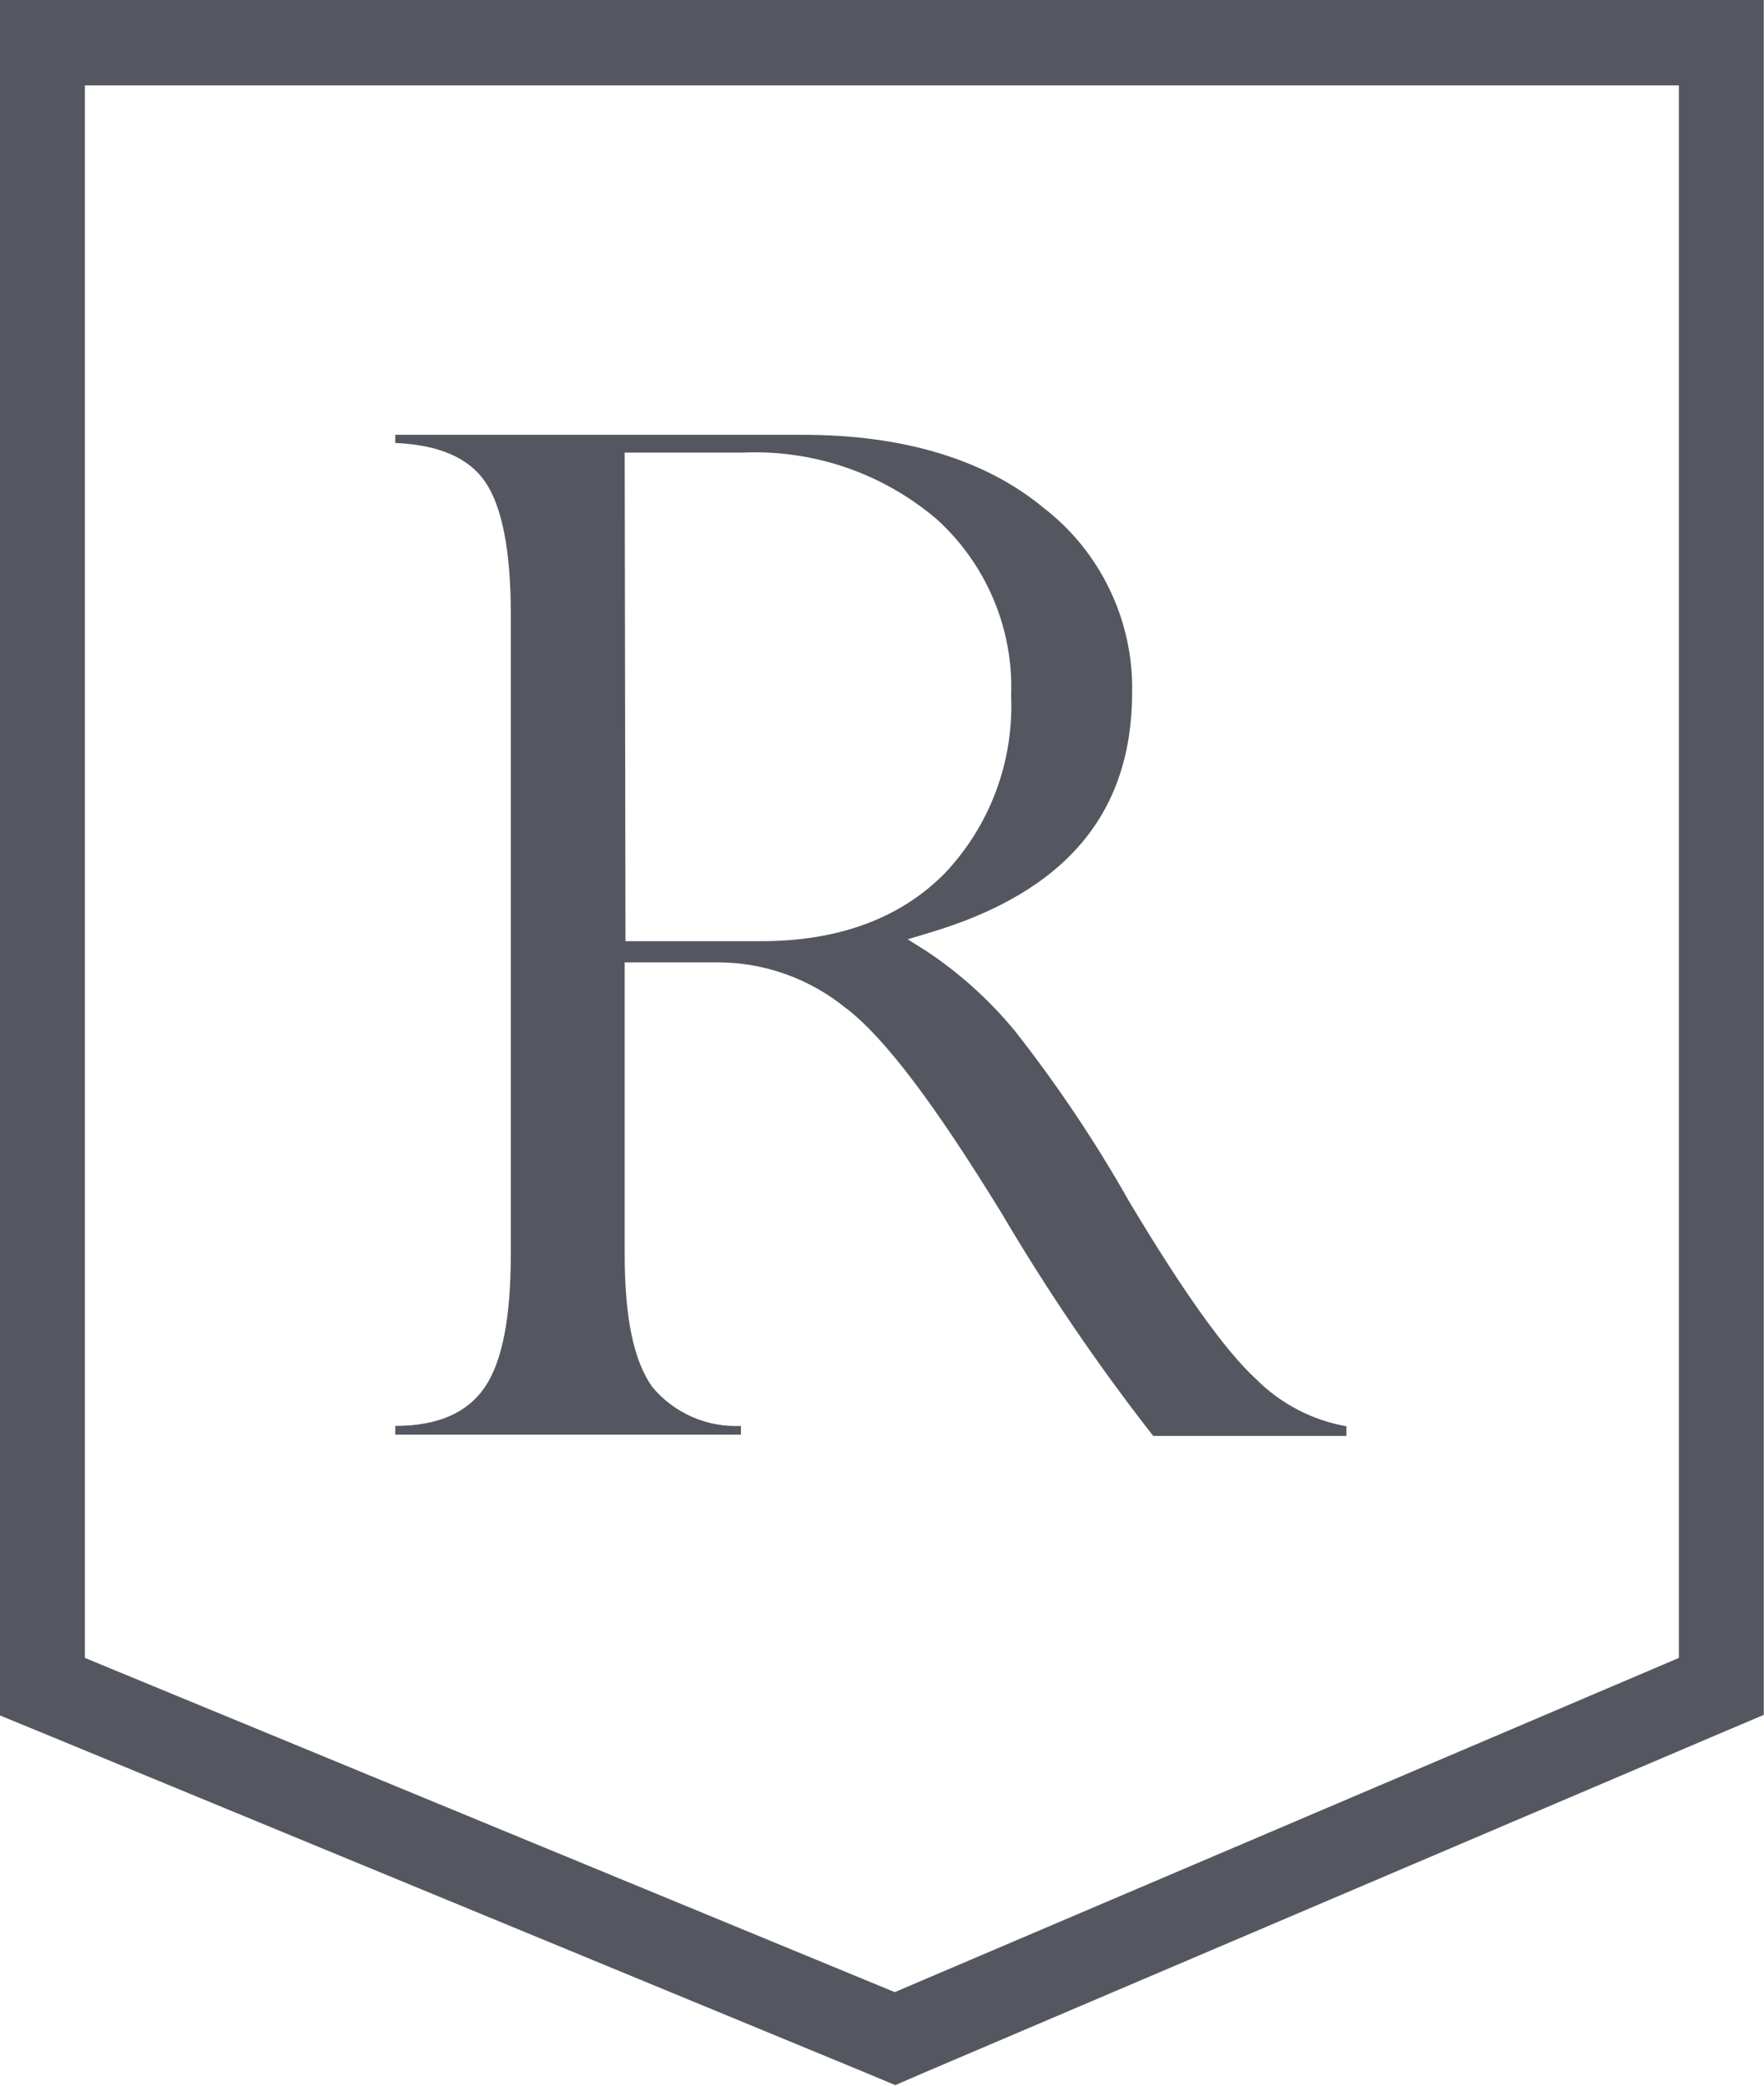 <svg version="1.2" xmlns="http://www.w3.org/2000/svg" viewBox="0 0 1552 1835" width="1552" height="1835">
	<title>RPL</title>
	<style>
		.s0 { fill: #555760 } 
	</style>
	<path id="Layer" fill-rule="evenodd" class="s0" d="m1551.8 1508.6l-45.5 19.3-689.9 294-28.7 12.4-29-12.1-712.3-294-46.4-19.1v-1509.1h1551.8zm-1477.1-1433.5v1383.4l712.5 294 689.9-294v-1383.4z"/>
	<path id="Layer" fill-rule="evenodd" class="s0" d="m744.5 887.1c-32-26.2-72-40.5-113.2-40.5h-81.7v256.6c0 55.8 7.9 93.9 24.2 116.8 9.4 11.4 21.4 20.4 35 26.4 13.6 6 28.3 8.7 43.1 8v7.7h-304.1v-7.7c37.7 0 63.7-11.7 79-34.4 15.2-22.8 22.6-61 22.6-116.5v-564c0-55.6-7.9-94-22.3-115.3-14.4-21.4-41-32.9-79.3-34.5v-7.2h358.5c88.1 0 160.3 21.5 211.8 64.2 24.7 19 44.6 43.6 58.1 71.7 13.6 28.1 20.4 59 19.9 90.2 0 106.8-58.3 176.2-178.5 212l-19 5.7 17.1 10.8c29.1 19.4 55.1 43 77.3 69.9 37.3 47.5 71 97.8 100.7 150.4 47.7 79.7 84.3 130.9 111.6 156 21.6 21.6 49.3 36 79.3 41.3v8.5h-170c-48.7-62.3-93.3-127.8-133.4-196-58.1-94.5-101.9-153.3-136.2-179.8zm-194.2-59.1h119.1c68 0 122.3-19.9 161.5-59.4 19.8-20.8 35.2-45.4 45.3-72.3 10.1-27 14.6-55.6 13.4-84.4 1.1-29-4.2-58-15.5-84.7-11.3-26.8-28.3-50.8-49.8-70.3-47.7-40.7-109.1-61.7-171.7-58.7h-103z"/>
</svg>